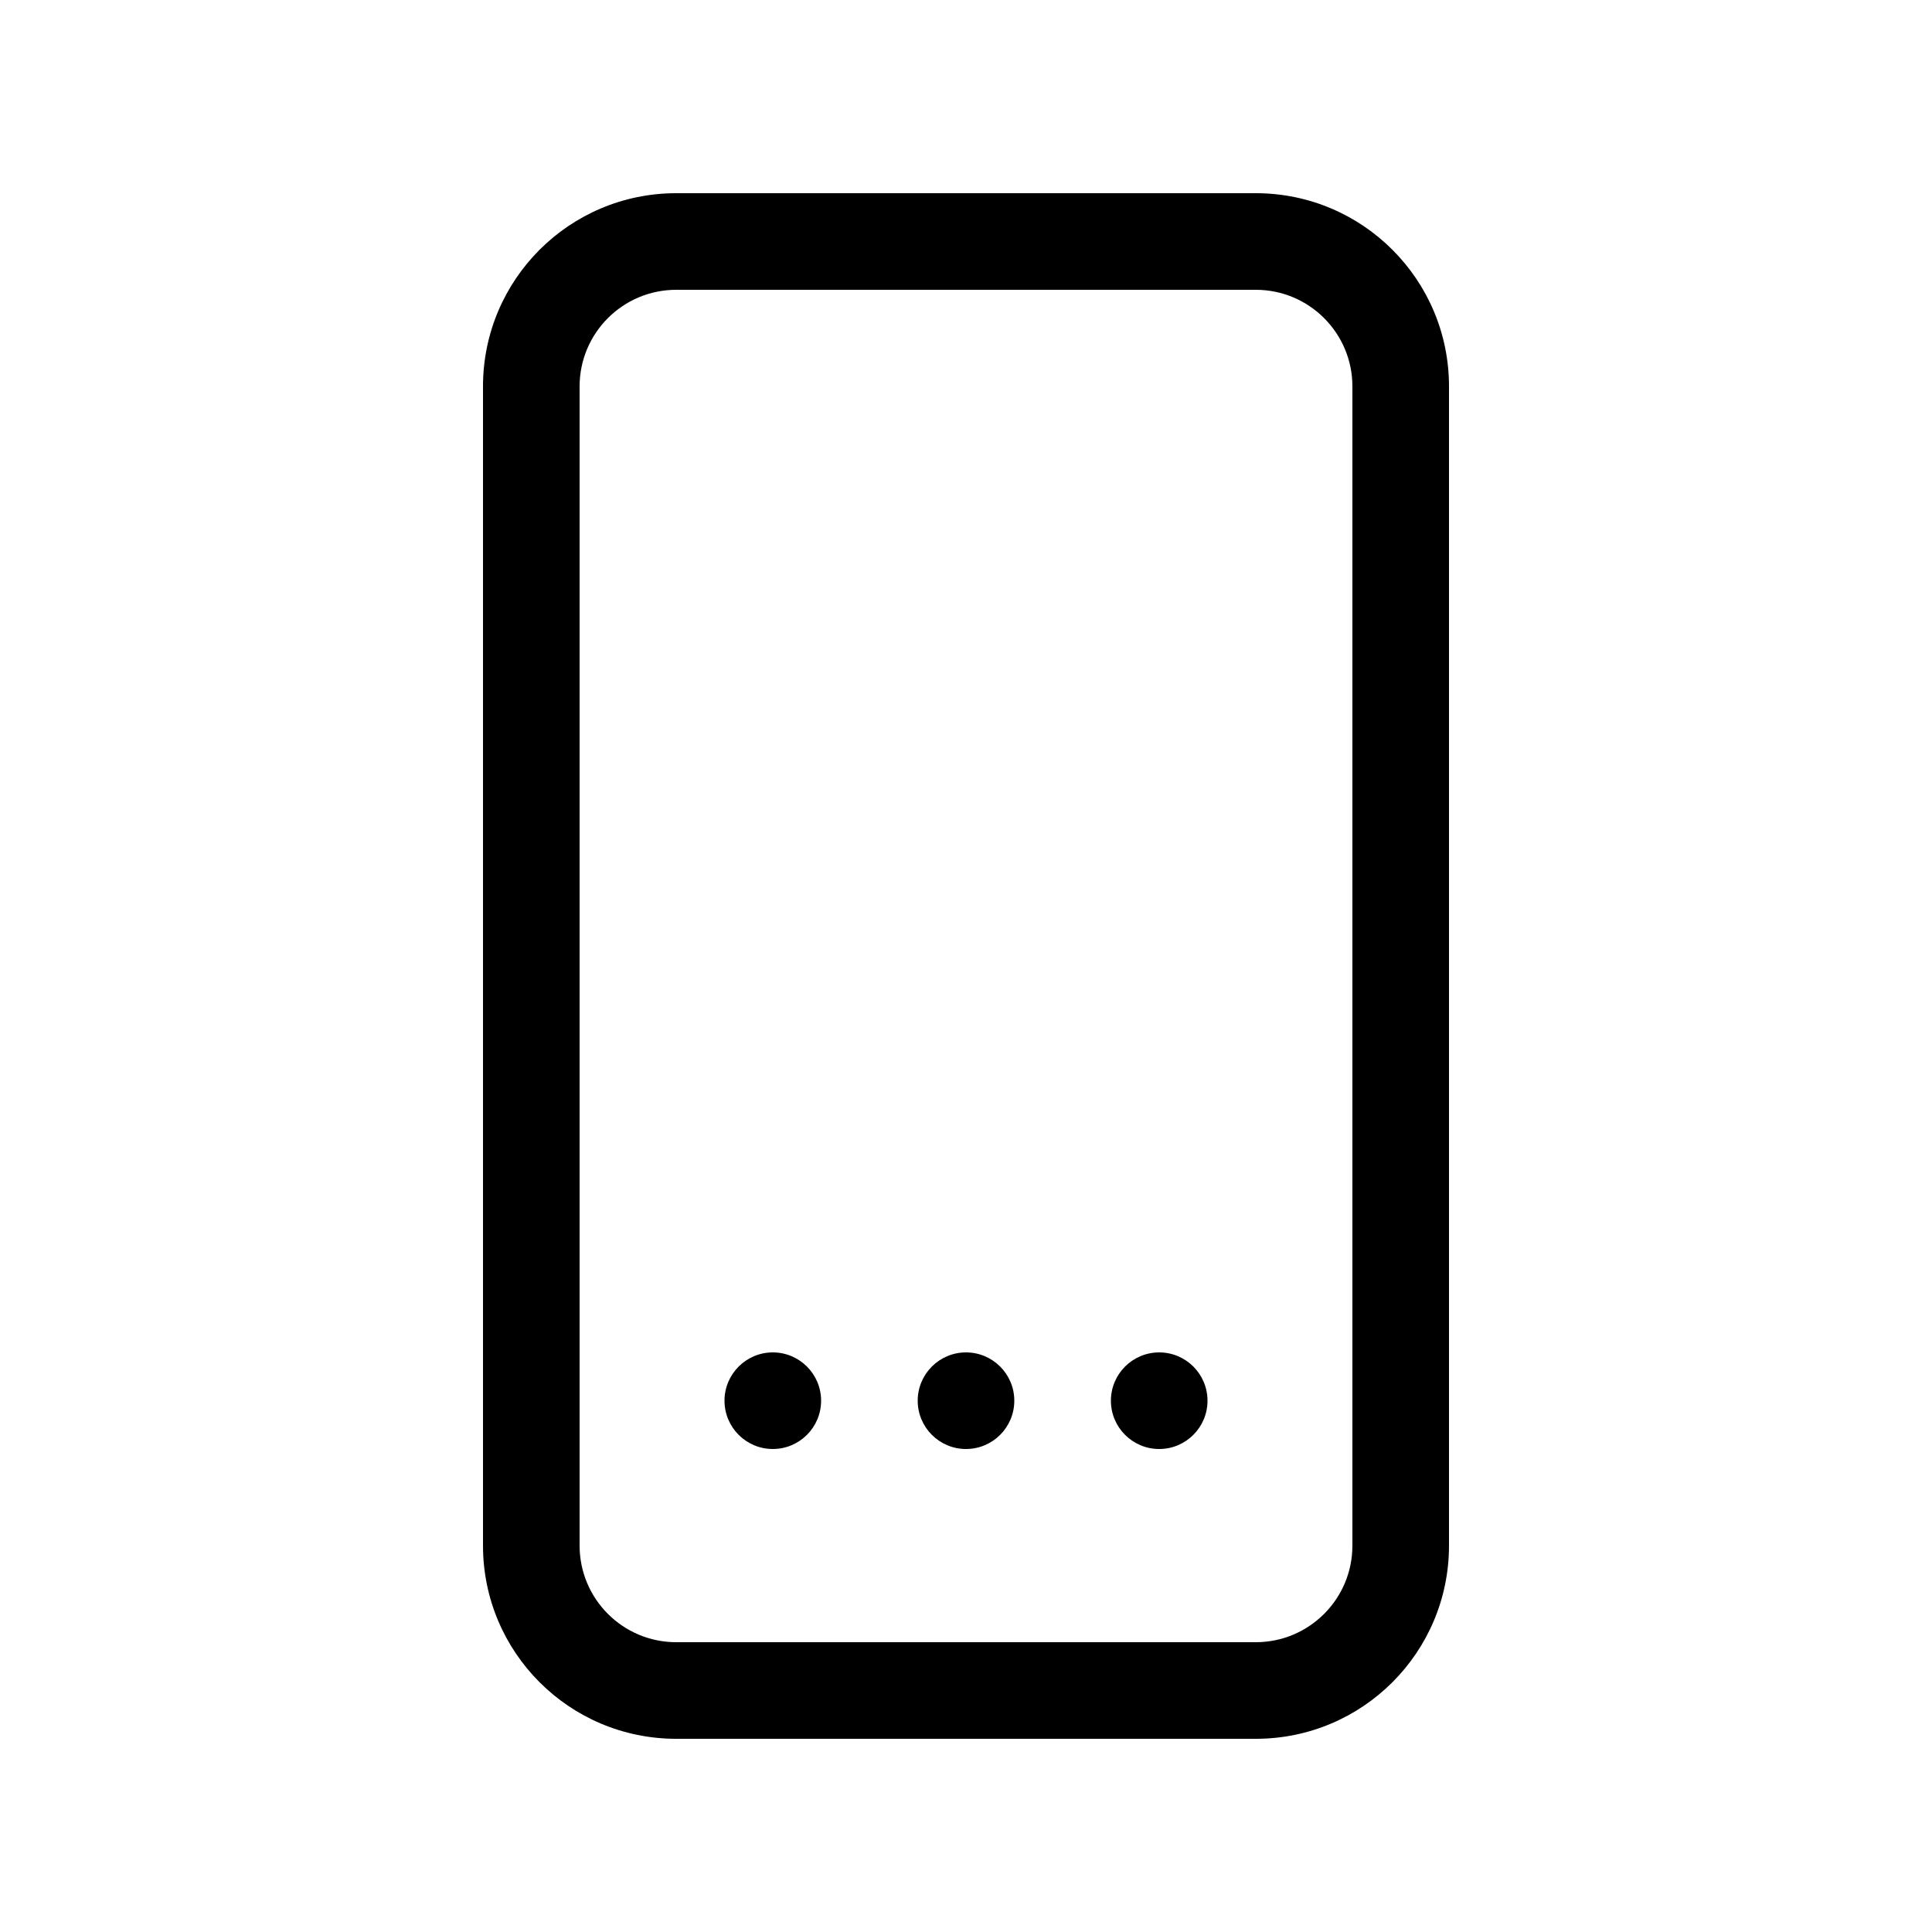 <svg xmlns="http://www.w3.org/2000/svg" viewBox="0 0 20 20" fill="none"><path d="M8 15C8.276 15 8.5 14.776 8.5 14.5C8.5 14.224 8.276 14 8 14C7.724 14 7.5 14.224 7.5 14.5C7.5 14.776 7.724 15 8 15ZM10.5 14.5C10.5 14.776 10.276 15 10 15C9.724 15 9.5 14.776 9.5 14.5C9.5 14.224 9.724 14 10 14C10.276 14 10.5 14.224 10.5 14.5ZM12 15C12.276 15 12.5 14.776 12.5 14.5C12.5 14.224 12.276 14 12 14C11.724 14 11.5 14.224 11.5 14.5C11.5 14.776 11.724 15 12 15ZM7 2C5.895 2 5 2.895 5 4V16C5 17.105 5.895 18 7 18H13C14.105 18 15 17.105 15 16V4C15 2.895 14.105 2 13 2H7ZM6 4C6 3.448 6.448 3 7 3H13C13.552 3 14 3.448 14 4V16C14 16.552 13.552 17 13 17H7C6.448 17 6 16.552 6 16V4Z" fill="currentColor"/></svg>